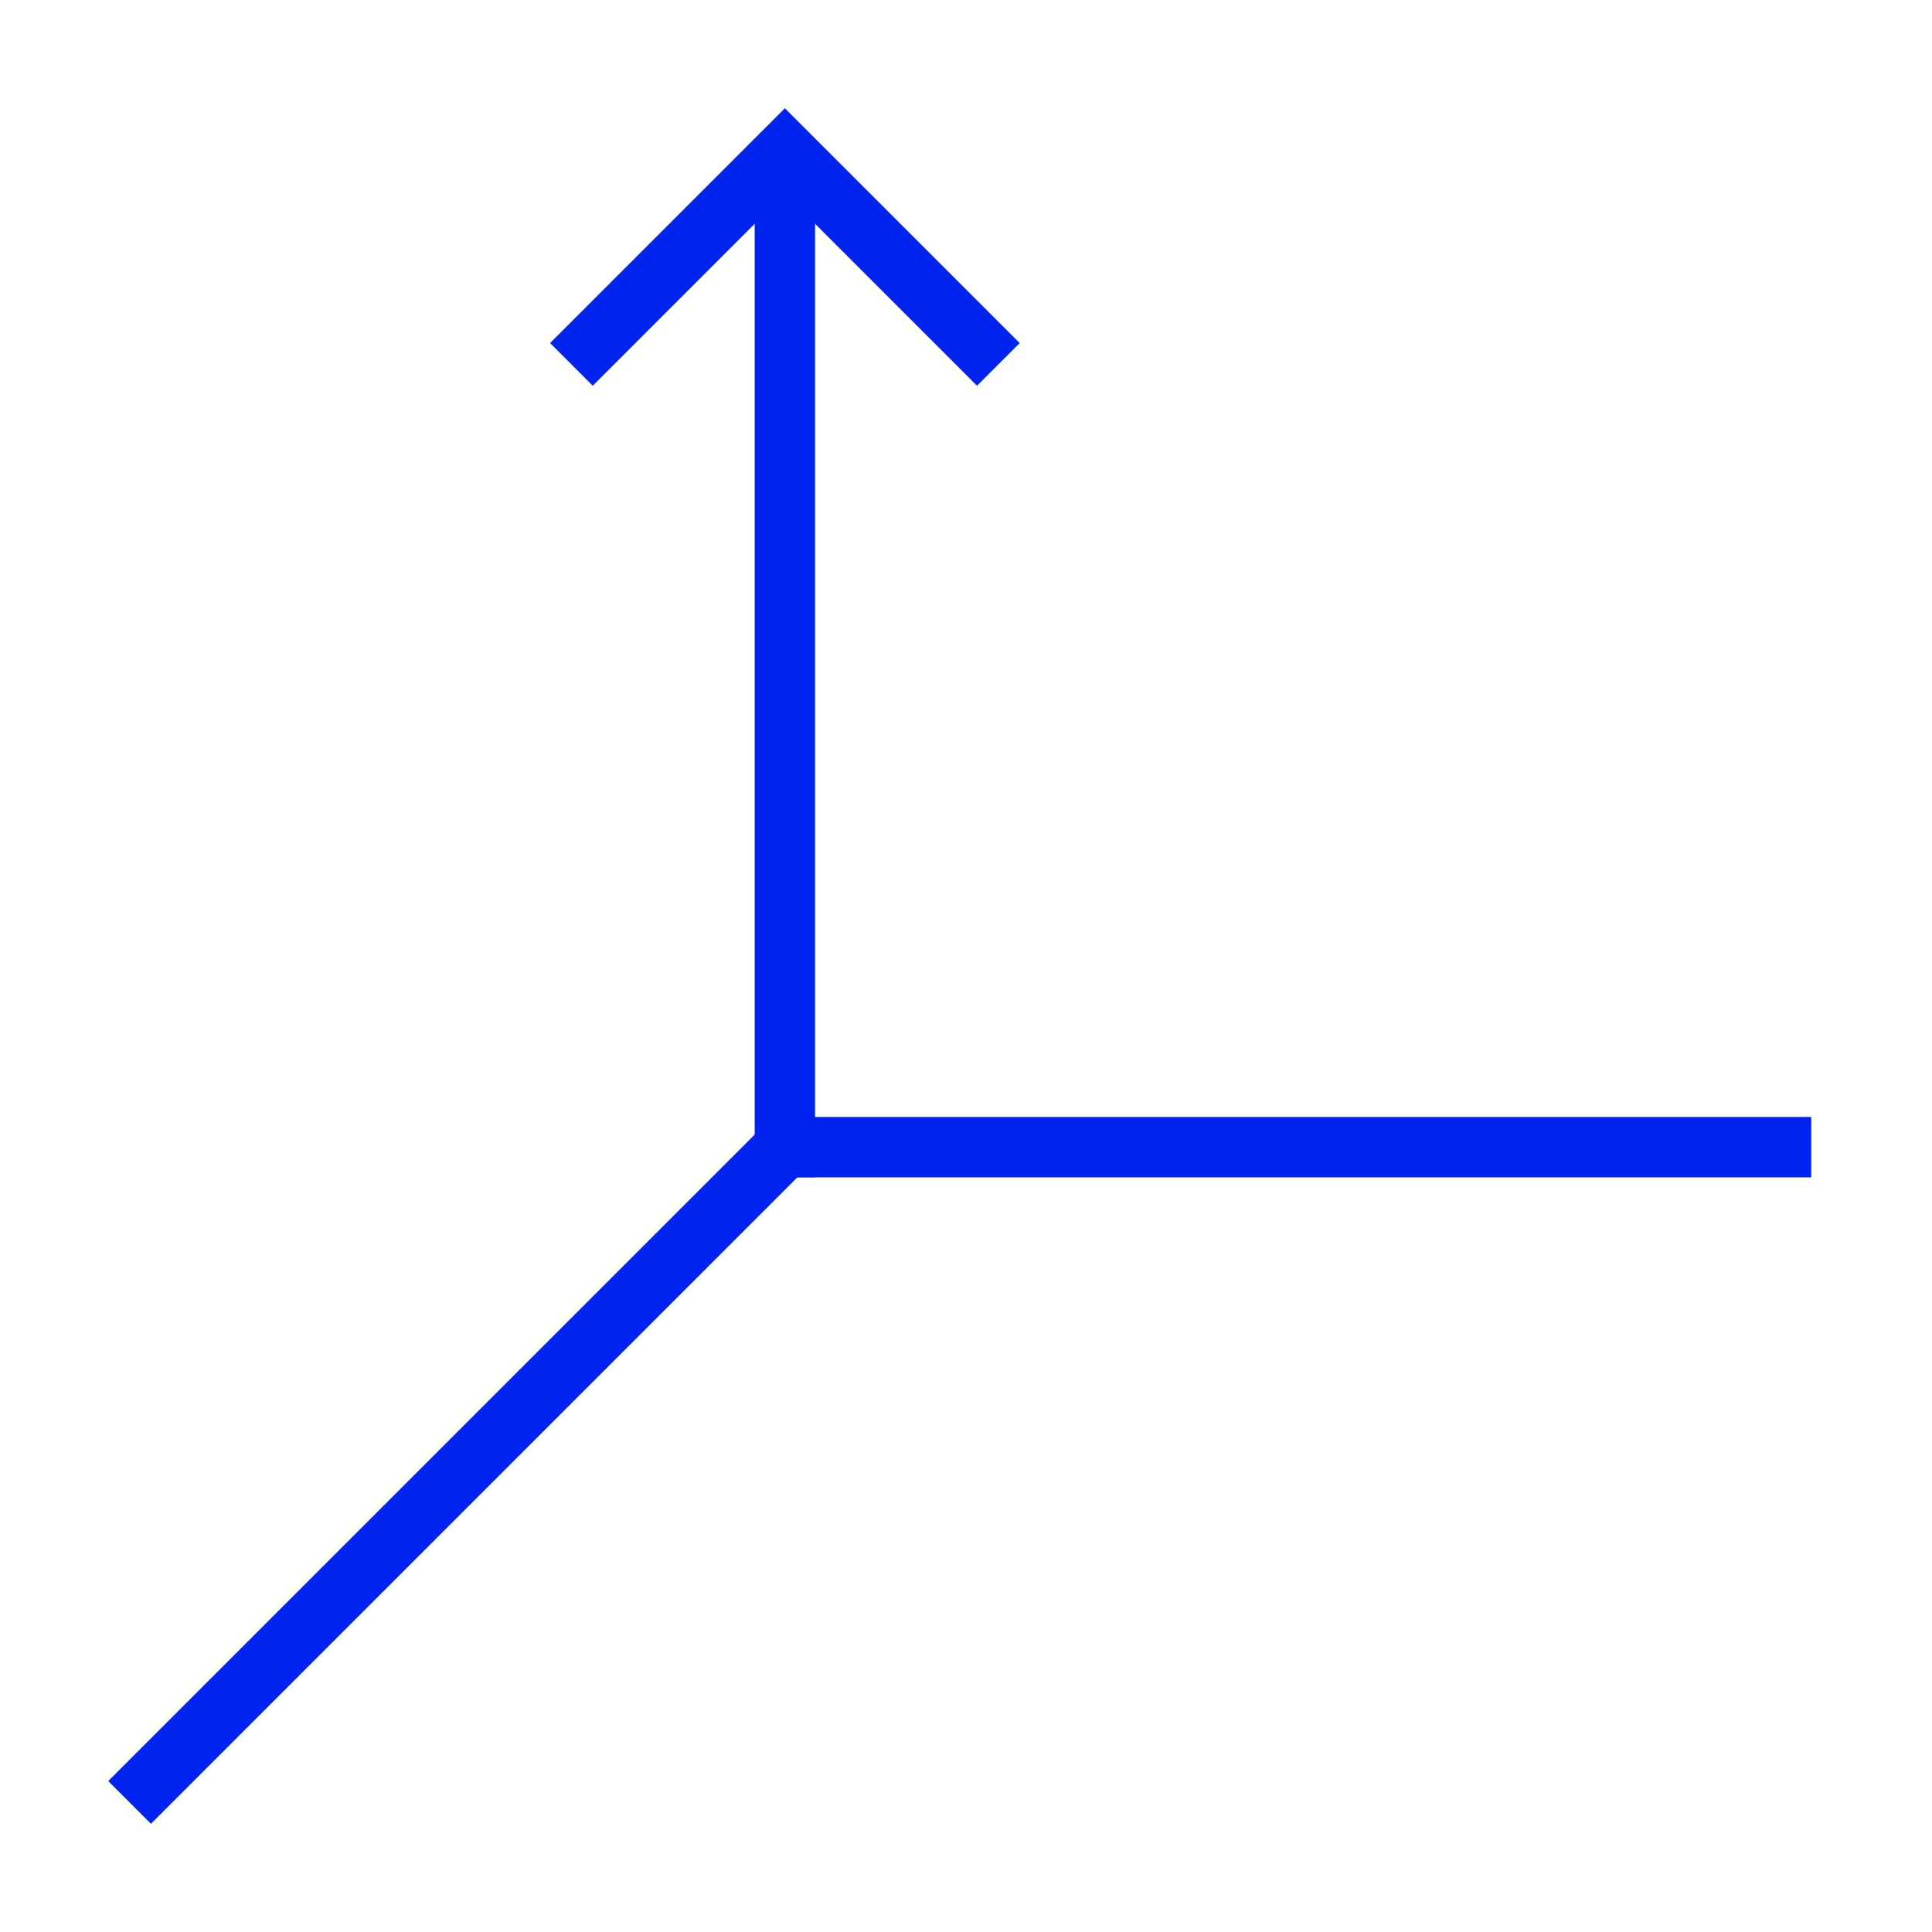 <svg xmlns="http://www.w3.org/2000/svg" height="64" width="64" viewBox="0 0 64 64"><title>64 height 2</title><g stroke-linecap="square" stroke-miterlimit="10" fill="#0023EF" stroke-linejoin="miter" class="nc-icon-wrapper"><polyline points="32.364 11.364 26 5 19.636 11.364" fill="none" stroke="#0023EF" stroke-width="2" data-color="color-2"></polyline><polyline points="26 6 26 5 26 38" fill="none" stroke="#0023EF" stroke-width="2" data-color="color-2"></polyline><polyline points="5 59 26 38 59 38" fill="none" stroke="#0023EF" stroke-width="2"></polyline></g></svg>